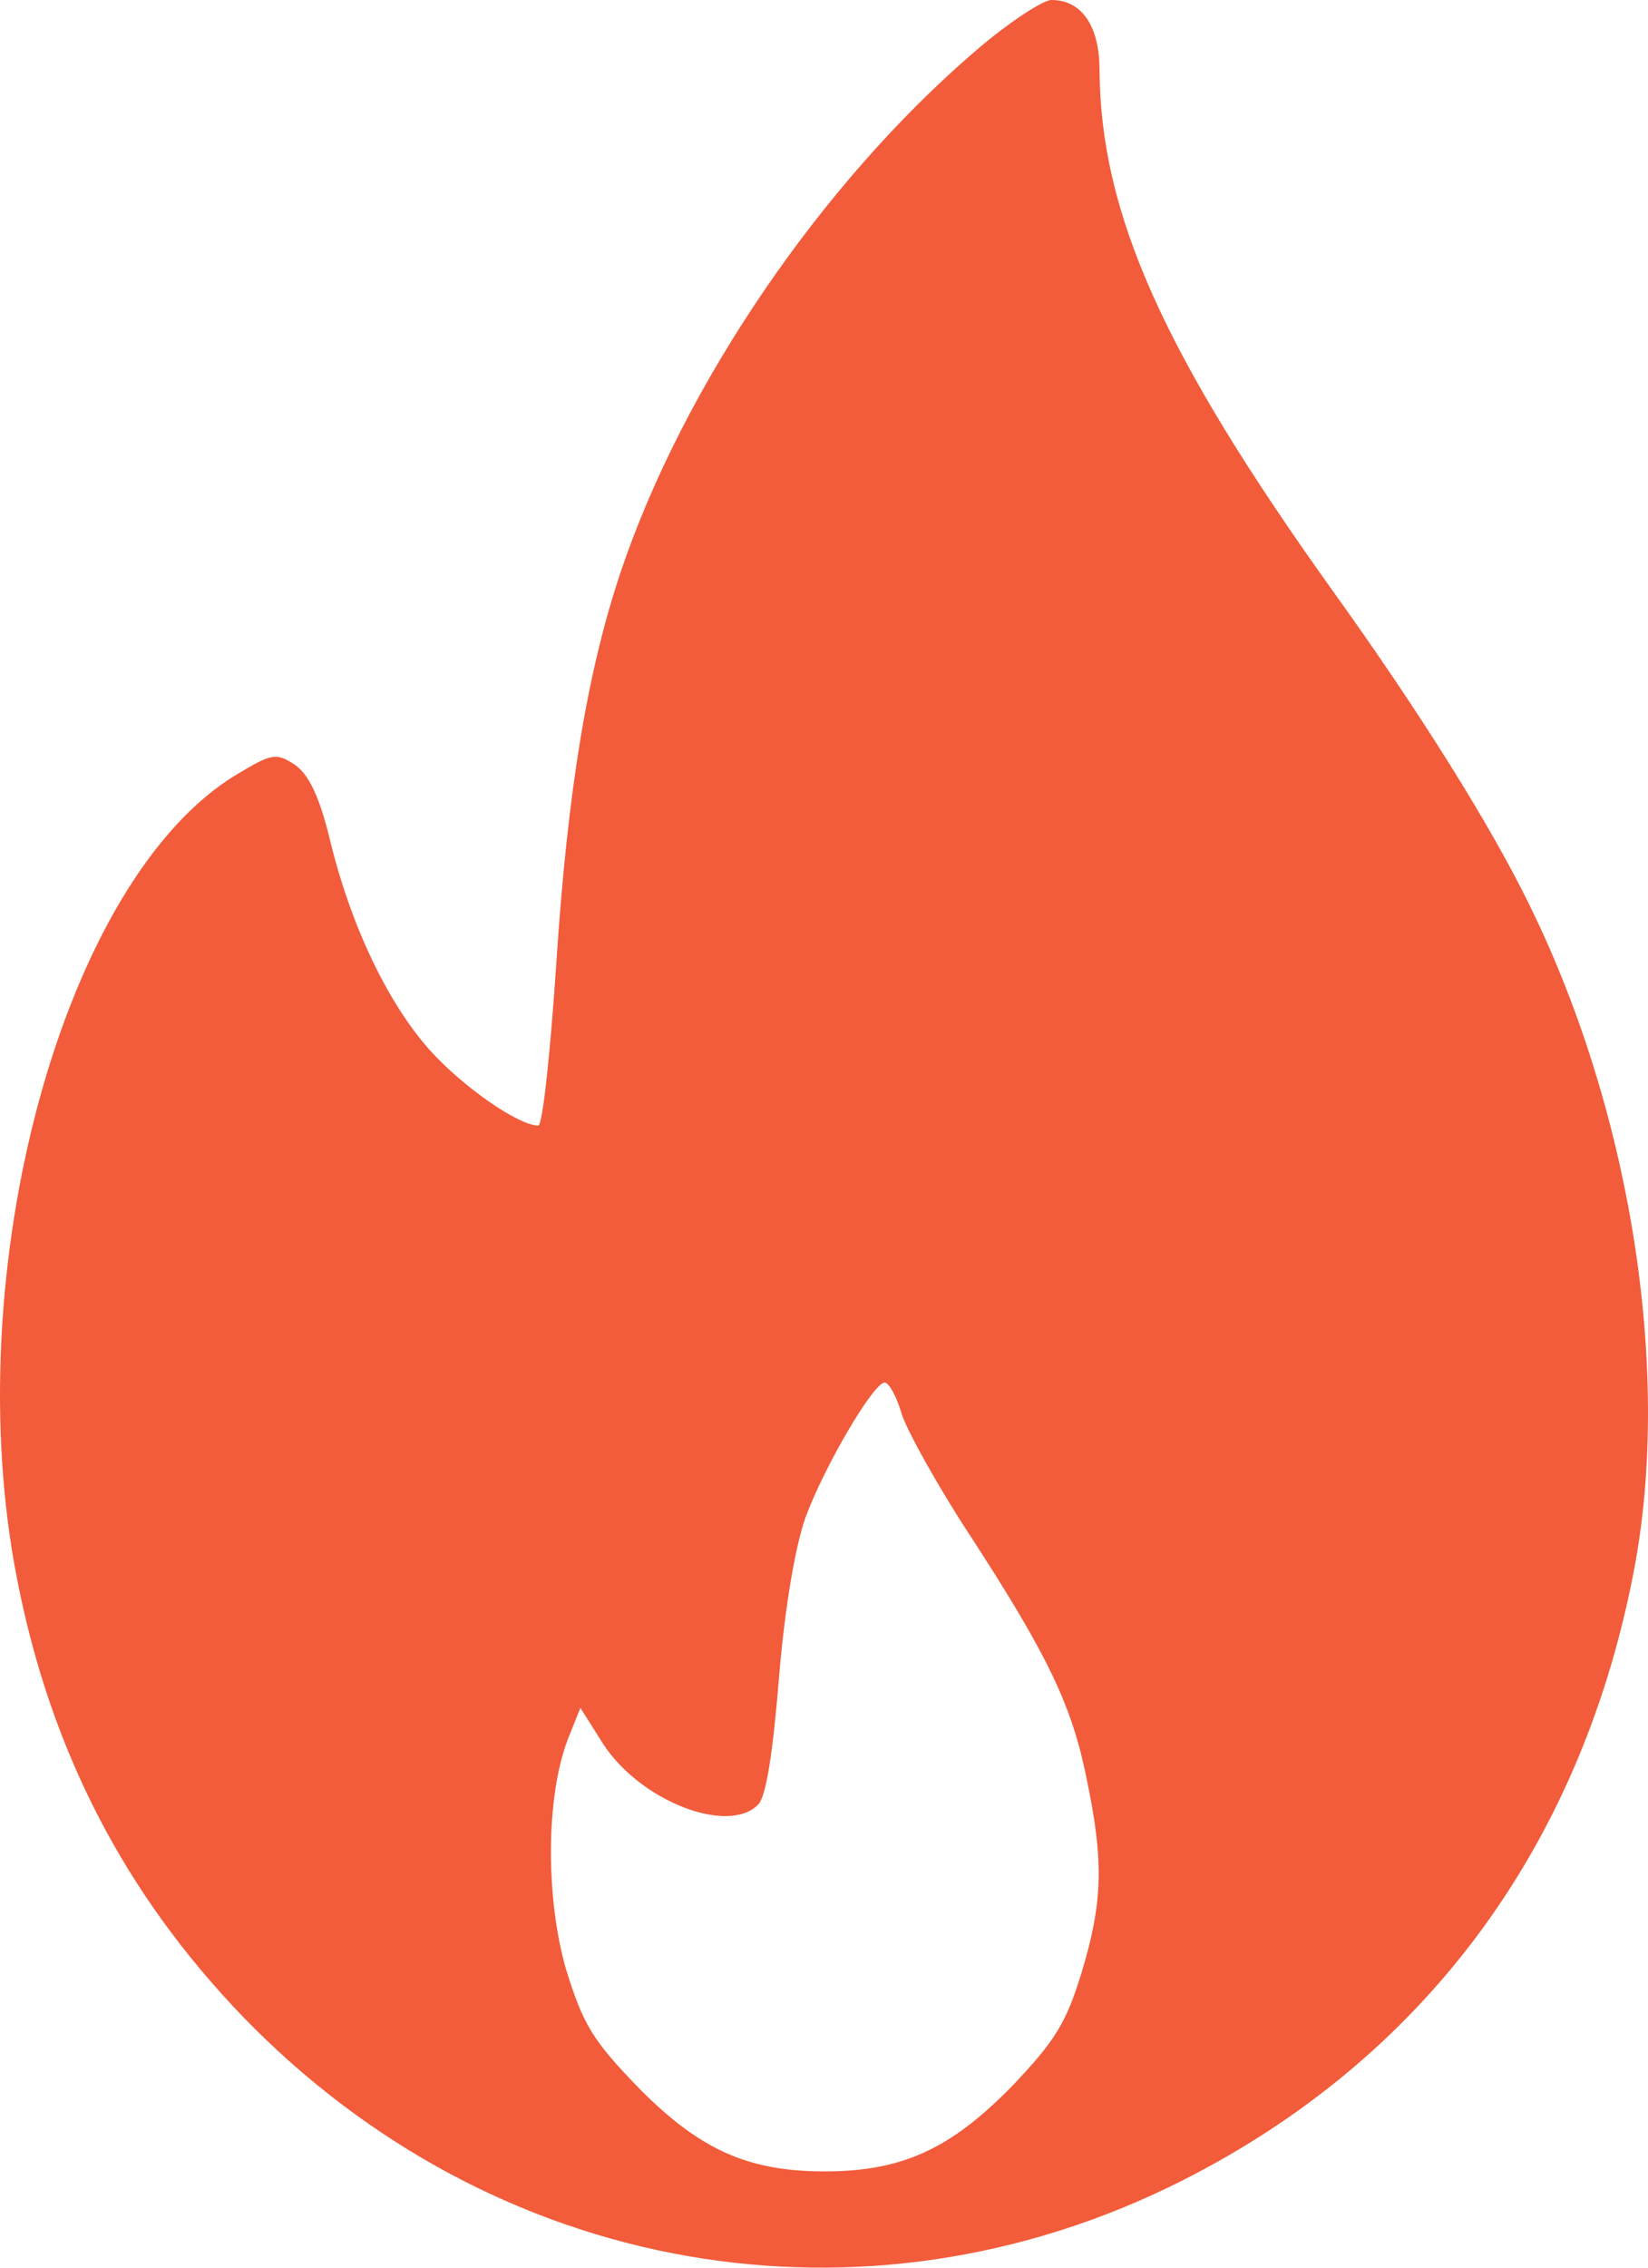 <svg width="16" height="22" viewBox="0 0 16 22" fill="none" xmlns="http://www.w3.org/2000/svg">
<path d="M9.465 0.499C7.972 1.78 6.636 3.74 6.027 5.546C5.701 6.518 5.51 7.678 5.401 9.346C5.343 10.215 5.268 10.92 5.226 10.92C5.034 10.92 4.491 10.542 4.174 10.189C3.765 9.733 3.398 8.968 3.198 8.125C3.098 7.721 2.997 7.515 2.864 7.42C2.68 7.3 2.639 7.309 2.296 7.515C0.611 8.53 -0.424 12.339 0.168 15.331C0.494 16.99 1.211 18.375 2.363 19.57C4.8 22.081 8.389 22.708 11.468 21.16C13.805 19.983 15.324 17.953 15.85 15.305C16.242 13.37 15.85 10.825 14.857 8.796C14.481 8.022 13.789 6.913 12.929 5.718C11.293 3.431 10.684 2.072 10.675 0.679C10.675 0.249 10.5 0 10.208 0C10.125 0 9.783 0.224 9.465 0.499ZM8.756 13.723C8.814 13.895 9.115 14.437 9.432 14.918C10.175 16.062 10.409 16.552 10.55 17.257C10.717 18.056 10.709 18.452 10.5 19.14C10.35 19.63 10.242 19.802 9.816 20.249C9.223 20.851 8.756 21.066 8.005 21.066C7.254 21.066 6.786 20.851 6.194 20.249C5.752 19.793 5.66 19.639 5.493 19.097C5.293 18.392 5.301 17.412 5.518 16.861L5.635 16.569L5.852 16.913C6.211 17.472 7.07 17.807 7.362 17.506C7.437 17.429 7.504 17.008 7.563 16.277C7.621 15.58 7.721 15.004 7.821 14.72C8.005 14.222 8.481 13.413 8.589 13.413C8.631 13.413 8.706 13.551 8.756 13.723Z" fill="#F25C3B"/>
</svg>
